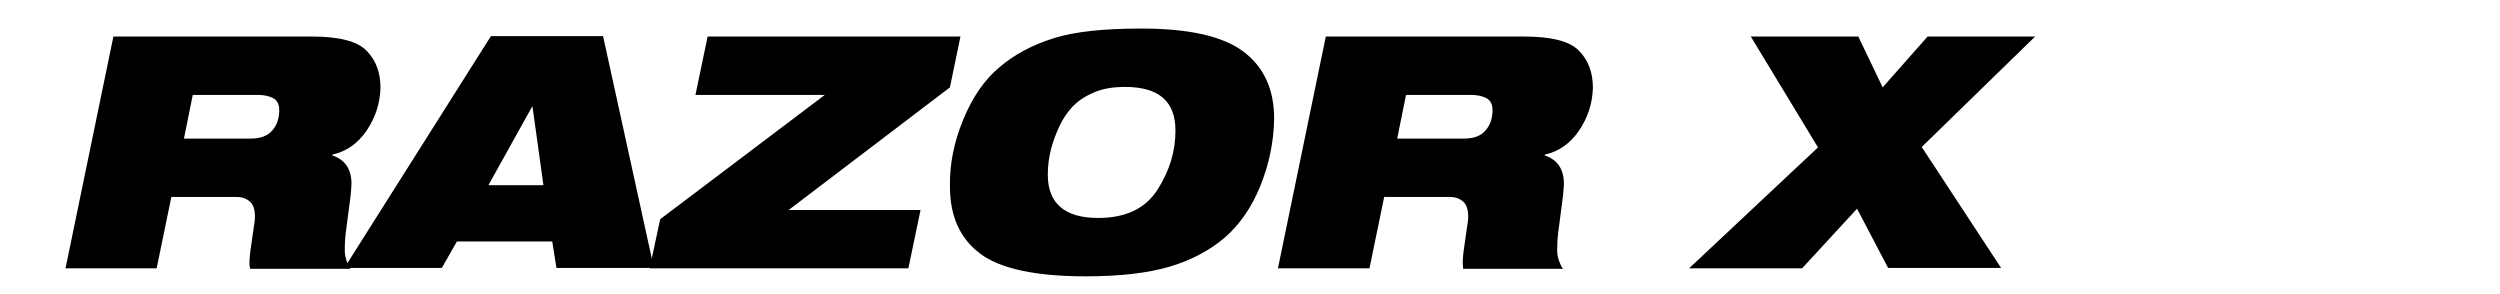<?xml version="1.0" encoding="utf-8"?>
<!-- Generator: Adobe Illustrator 23.0.1, SVG Export Plug-In . SVG Version: 6.00 Build 0)  -->
<svg version="1.1" id="圖層_1" xmlns="http://www.w3.org/2000/svg" xmlns:xlink="http://www.w3.org/1999/xlink" x="0px" y="0px"
	 viewBox="0 0 595.3 69.9" style="enable-background:new 0 0 595.3 69.9;" xml:space="preserve">
<g>
	<path d="M59.4,62.4c0-0.6,0.1-1.5,0.2-2.5l0.9-6.3c0.2-1,0.2-1.7,0.2-2.1c0-1.6-0.4-2.8-1.2-3.5c-0.8-0.7-1.8-1.1-3.2-1.1H40.8
		l-3.5,17H15.6L27,8.7h47.2c6.5,0,10.9,1.1,13.1,3.4c2.2,2.2,3.3,5.2,3.3,8.8c-0.1,3.7-1.2,7.1-3.3,10.2s-4.9,5-8.1,5.7l-0.1,0.2
		c3,1,4.6,3.2,4.6,6.8c0,0.5-0.1,1.4-0.2,2.7l-1.2,9.2c-0.2,1.8-0.2,3.2-0.2,4.1c0,0.8,0.2,1.7,0.5,2.5c0.3,0.8,0.6,1.4,0.9,1.7
		H59.6C59.4,63.5,59.4,63,59.4,62.4z M43.8,33h15.8c2.4,0,4.1-0.6,5.2-1.9c1.1-1.2,1.7-2.9,1.7-4.9c0-1.3-0.5-2.3-1.4-2.8
		c-0.9-0.5-2.2-0.8-3.7-0.8H45.9L43.8,33z"/>
	<path d="M131.5,57.5h-22.7l-3.6,6.3H82l34.9-55.2h26.7l12.1,55.2h-23.2L131.5,57.5z M126.7,25.4l-10.4,18.7h13.1l-2.6-18.7H126.7z"
		/>
	<path d="M157.2,52.2l39.2-29.6h-30.8l2.9-13.9h60.2l-2.5,12.1L187.8,50h31.4l-2.9,13.9h-61.6L157.2,52.2z"/>
	<path d="M229.4,28.4c2.2-5.3,5-9.4,8.6-12.4c3.5-3,7.8-5.3,12.9-6.9s12-2.3,20.9-2.3c11.3,0,19.4,1.8,24.3,5.5
		c4.9,3.7,7.3,9,7.3,16c-0.1,5.5-1.2,10.8-3.3,16s-5,9.3-8.6,12.4c-3.6,3-7.9,5.3-13,6.8c-5.1,1.5-11.7,2.3-19.9,2.3
		c-12,0-20.4-1.8-25.2-5.4c-4.8-3.6-7.2-8.9-7.2-16C226.1,39,227.2,33.7,229.4,28.4z M260.3,22.1c-2.1,0.9-3.8,2.1-5,3.4
		c-1.2,1.3-2.2,2.8-3,4.5s-1.5,3.5-2,5.4s-0.8,4-0.8,6.2c0,6.8,4,10.3,12,10.3c6.5,0,11.2-2.2,14.1-6.7c2.9-4.5,4.3-9.2,4.3-14.1
		c0-7-4-10.4-12-10.4C265,20.7,262.5,21.1,260.3,22.1z"/>
	<path d="M348.3,62.4c0-0.6,0.1-1.5,0.2-2.5l0.9-6.3c0.2-1,0.2-1.7,0.2-2.1c0-1.6-0.4-2.8-1.2-3.5c-0.8-0.7-1.8-1.1-3.2-1.1h-15.6
		l-3.5,17h-21.8l11.4-55.2h47.2c6.5,0,10.9,1.1,13.1,3.4c2.2,2.2,3.3,5.2,3.3,8.8c-0.1,3.7-1.2,7.1-3.3,10.2s-4.9,5-8.1,5.7
		l-0.1,0.2c3,1,4.6,3.2,4.6,6.8c0,0.5-0.1,1.4-0.2,2.7l-1.2,9.2c-0.2,1.8-0.2,3.2-0.2,4.1c0,0.8,0.2,1.7,0.5,2.5s0.6,1.4,0.9,1.7
		h-23.8C348.4,63.5,348.3,63,348.3,62.4z M332.7,33h15.8c2.4,0,4.1-0.6,5.2-1.9c1.1-1.2,1.7-2.9,1.7-4.9c0-1.3-0.5-2.3-1.4-2.8
		c-0.9-0.5-2.2-0.8-3.7-0.8h-15.5L332.7,33z"/>
	<path d="M442.2,49.7l-13.1,14.2h-26.9l30.7-28.8L416.9,8.7h25.6l5.8,12.1L459,8.7h25.6l-27,26.3l18.9,28.8h-26.9L442.2,49.7z"/>
</g>
</svg>

